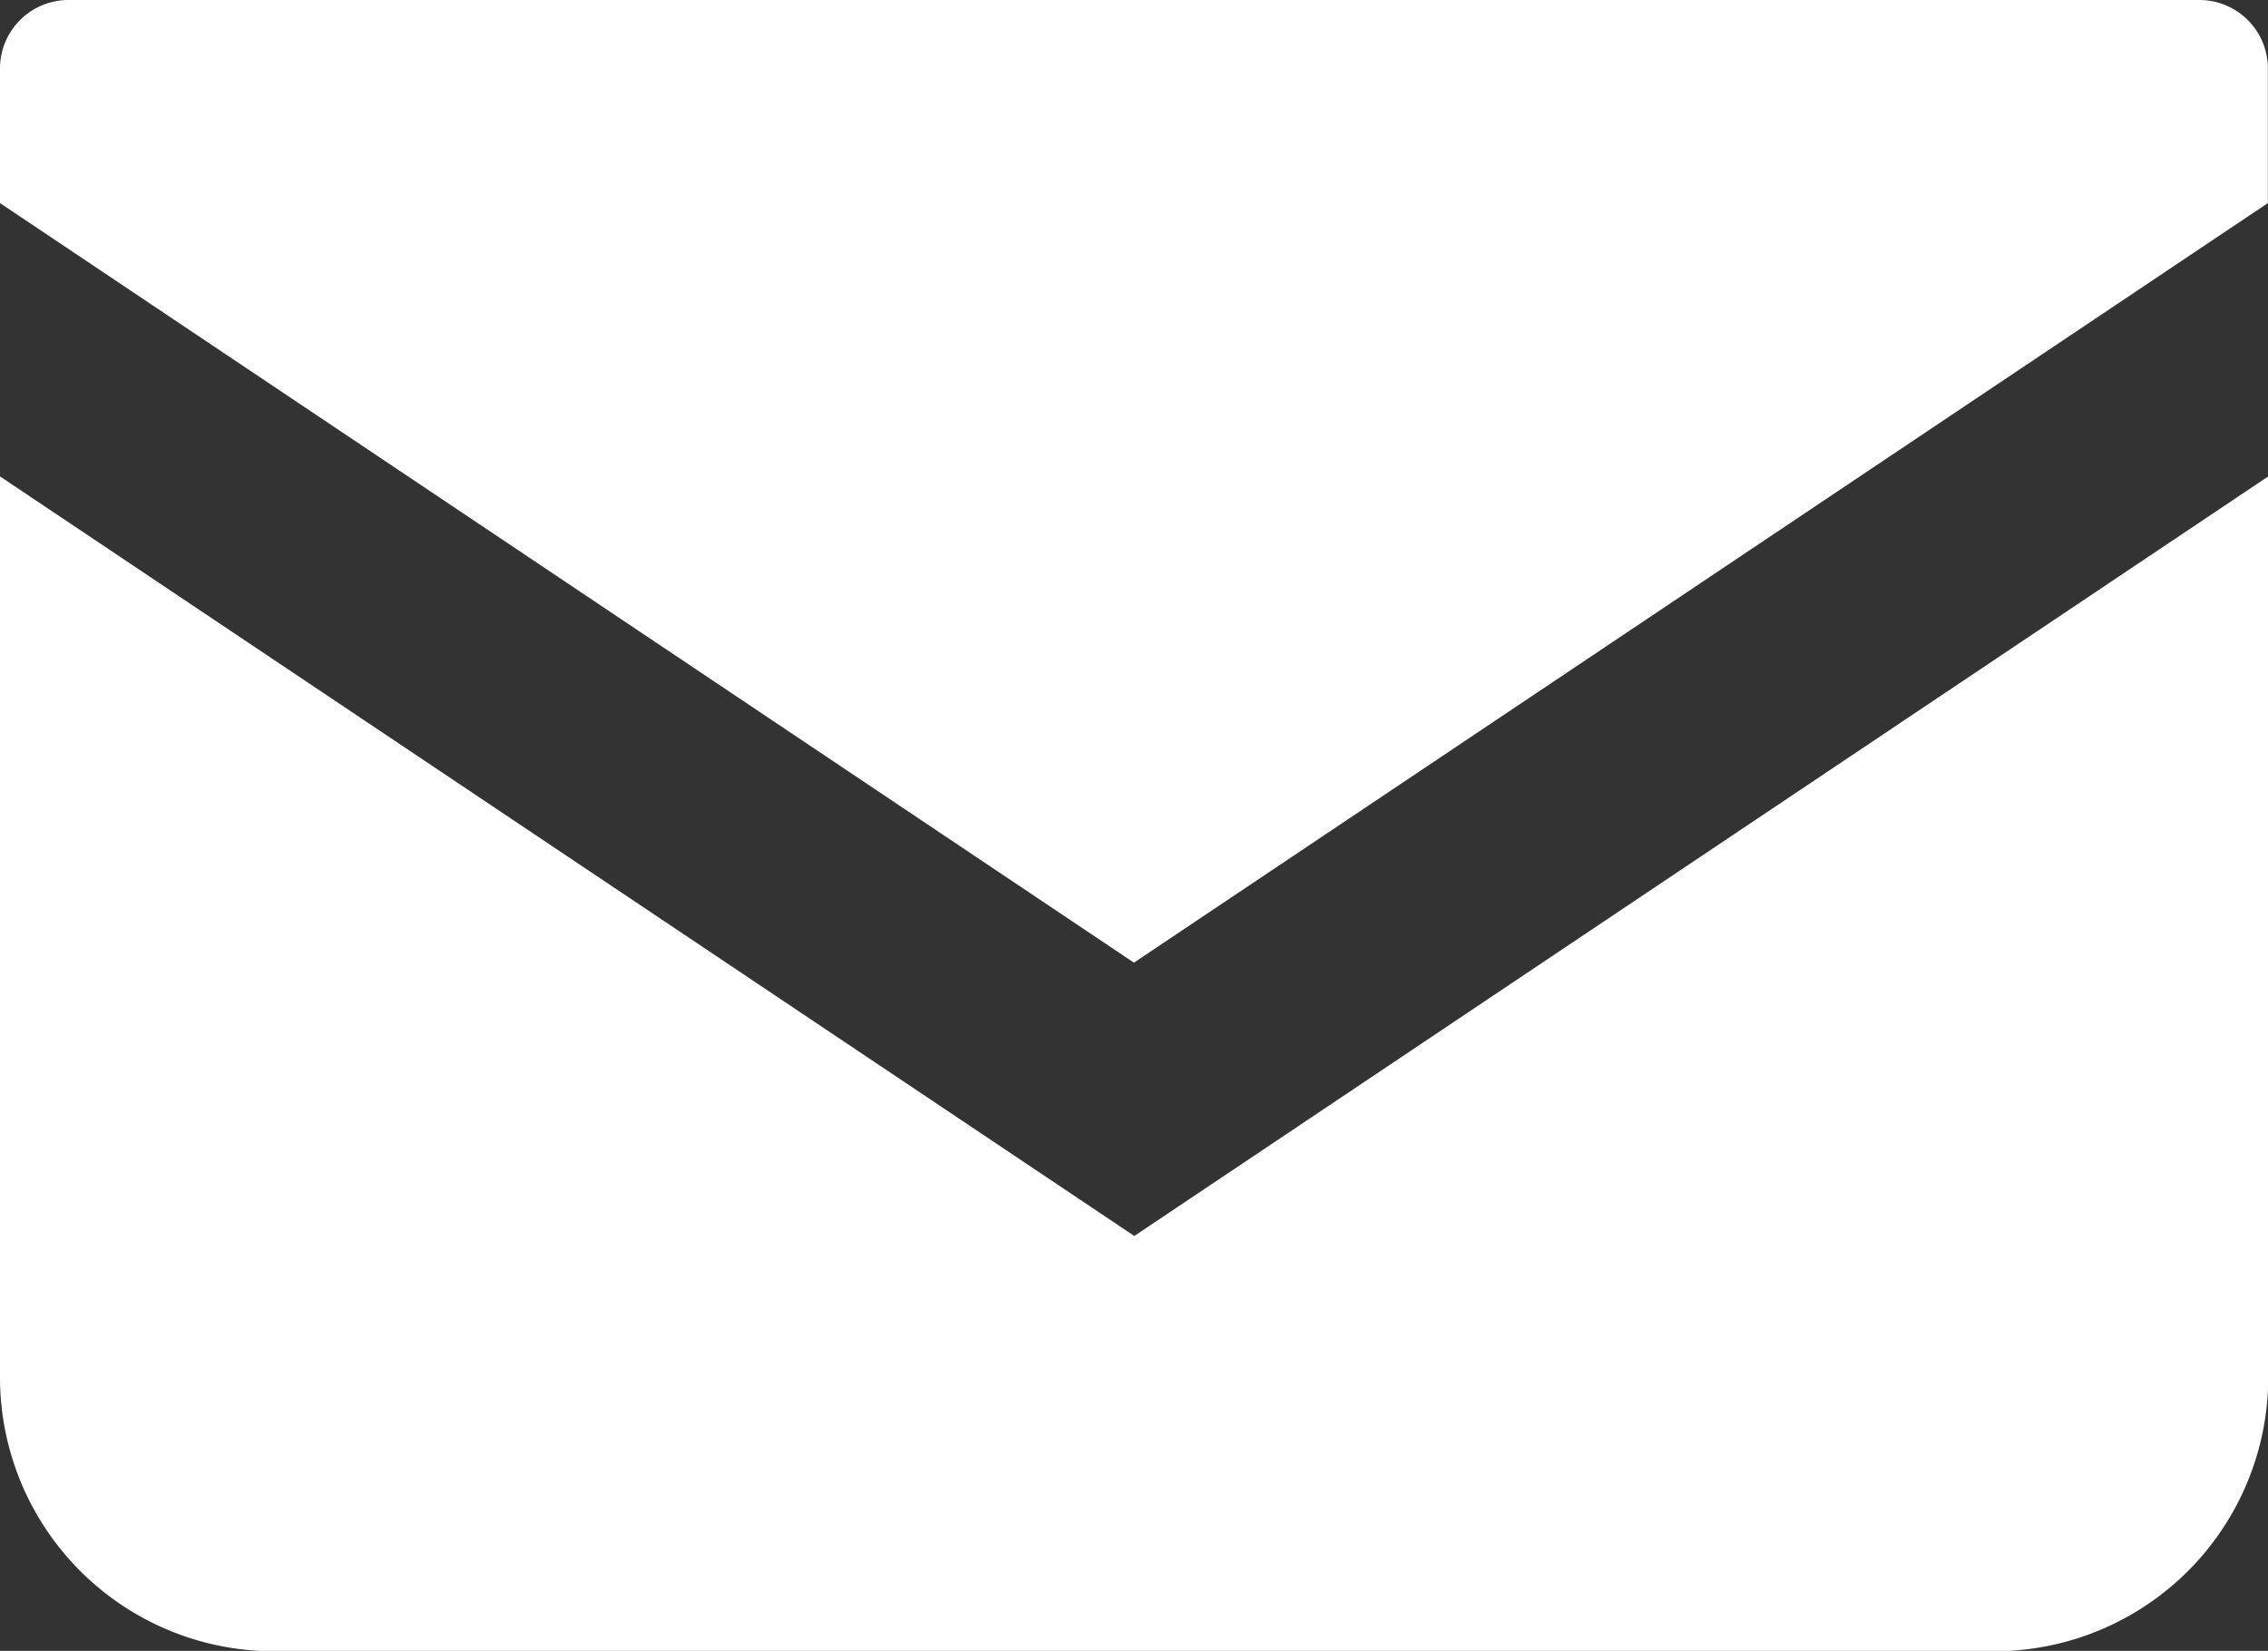<svg xmlns="http://www.w3.org/2000/svg" width="18.213" height="13.258" viewBox="0 0 18.213 13.258">
  <rect x="0" y="0" width="18.213" height="13.258" fill="#333333" stroke="none"/>
  <g id="メールの無料アイコン_1_" data-name="メールの無料アイコン (1)" transform="translate(0 -69.828)">
    <path id="パス_27179" data-name="パス 27179" d="M17.664,68.828H.549a.55.55,0,0,0-.549.55v1.081l9.106,6.1,9.106-6.1v-1.08A.55.55,0,0,0,17.664,68.828Z" transform="translate(0 1)" fill="#fff"/>
    <path id="パス_27180" data-name="パス 27180" d="M0,178v7.235a2.2,2.2,0,0,0,2.2,2.2H16.015a2.2,2.2,0,0,0,2.2-2.2V178l-9.106,6.1Z" transform="translate(0 -104.346)" fill="#fff"/>
  </g>
</svg>
